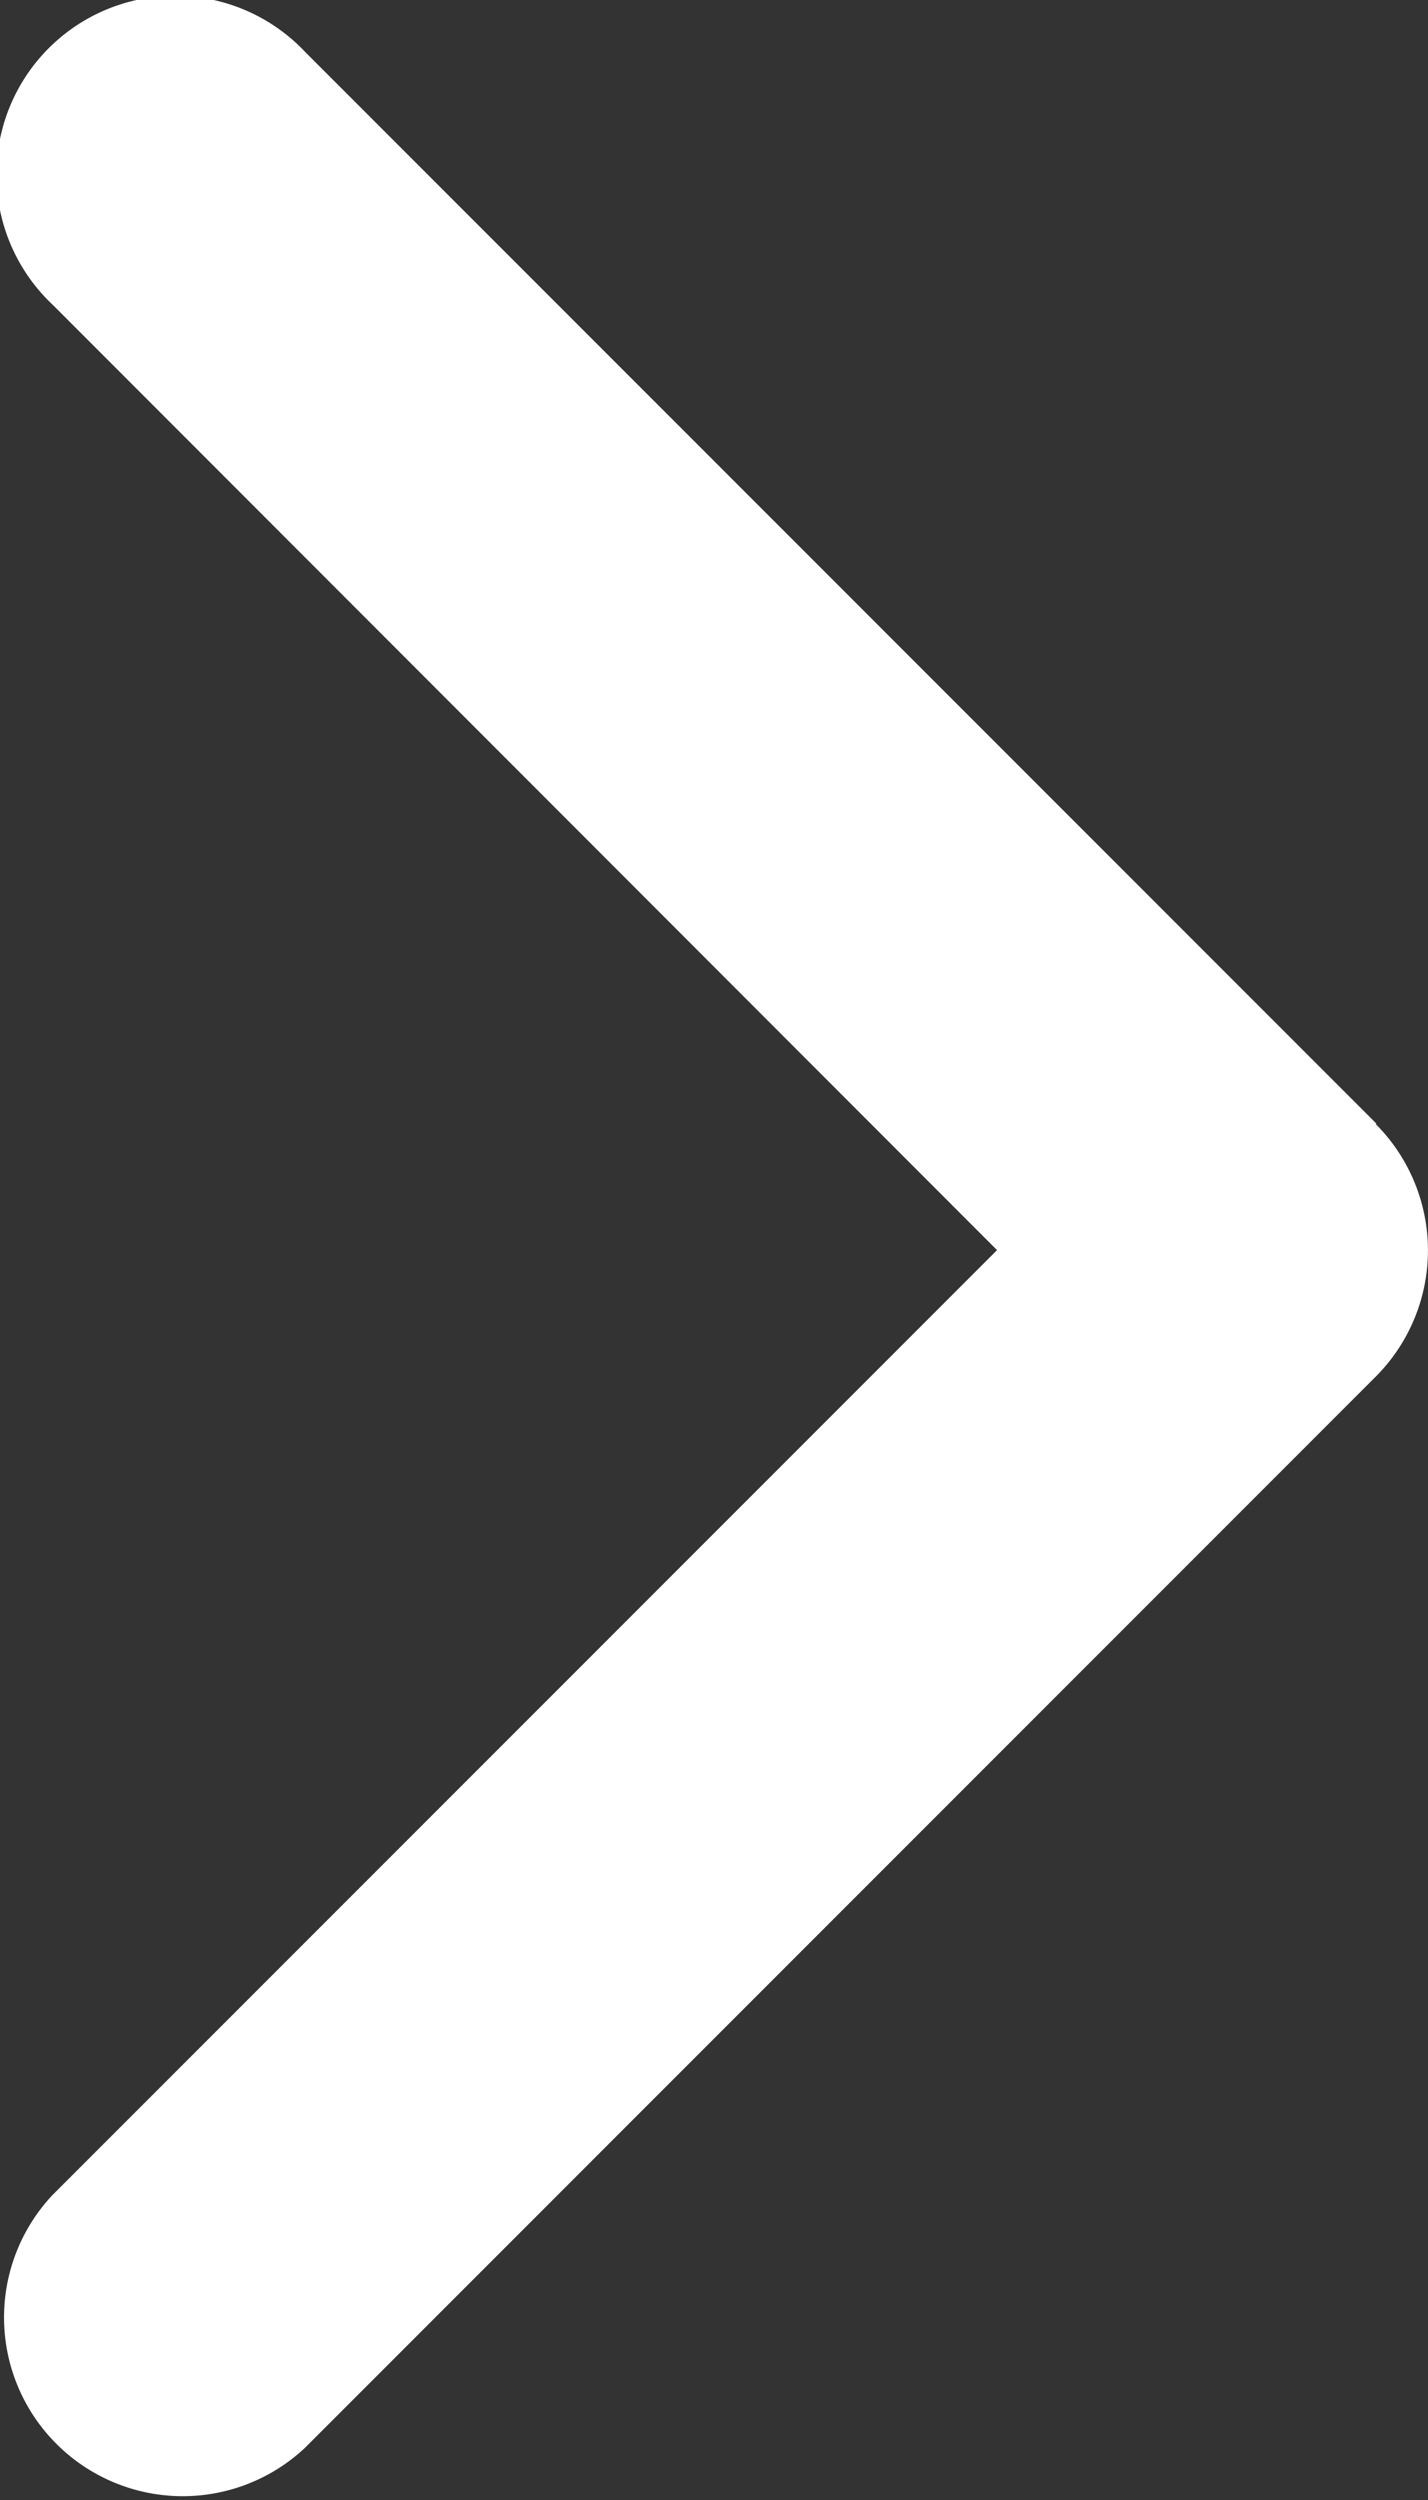 <svg xmlns="http://www.w3.org/2000/svg" width="9.142" height="16" viewBox="0 0 9.142 16">
  <rect x="0" y="0" width="9.142" height="16" fill="#333333" stroke="none"/>
  <path id="chevron-right-solid_1_" data-name="chevron-right-solid (1)" d="M72.732,39.118a1.144,1.144,0,0,1,0,1.617L65.877,47.59a1.144,1.144,0,0,1-1.617-1.617l6.048-6.048-6.044-6.048a1.144,1.144,0,1,1,1.617-1.617l6.855,6.855Z" transform="translate(-63.925 -31.925)" fill="#fff"/>
</svg>
